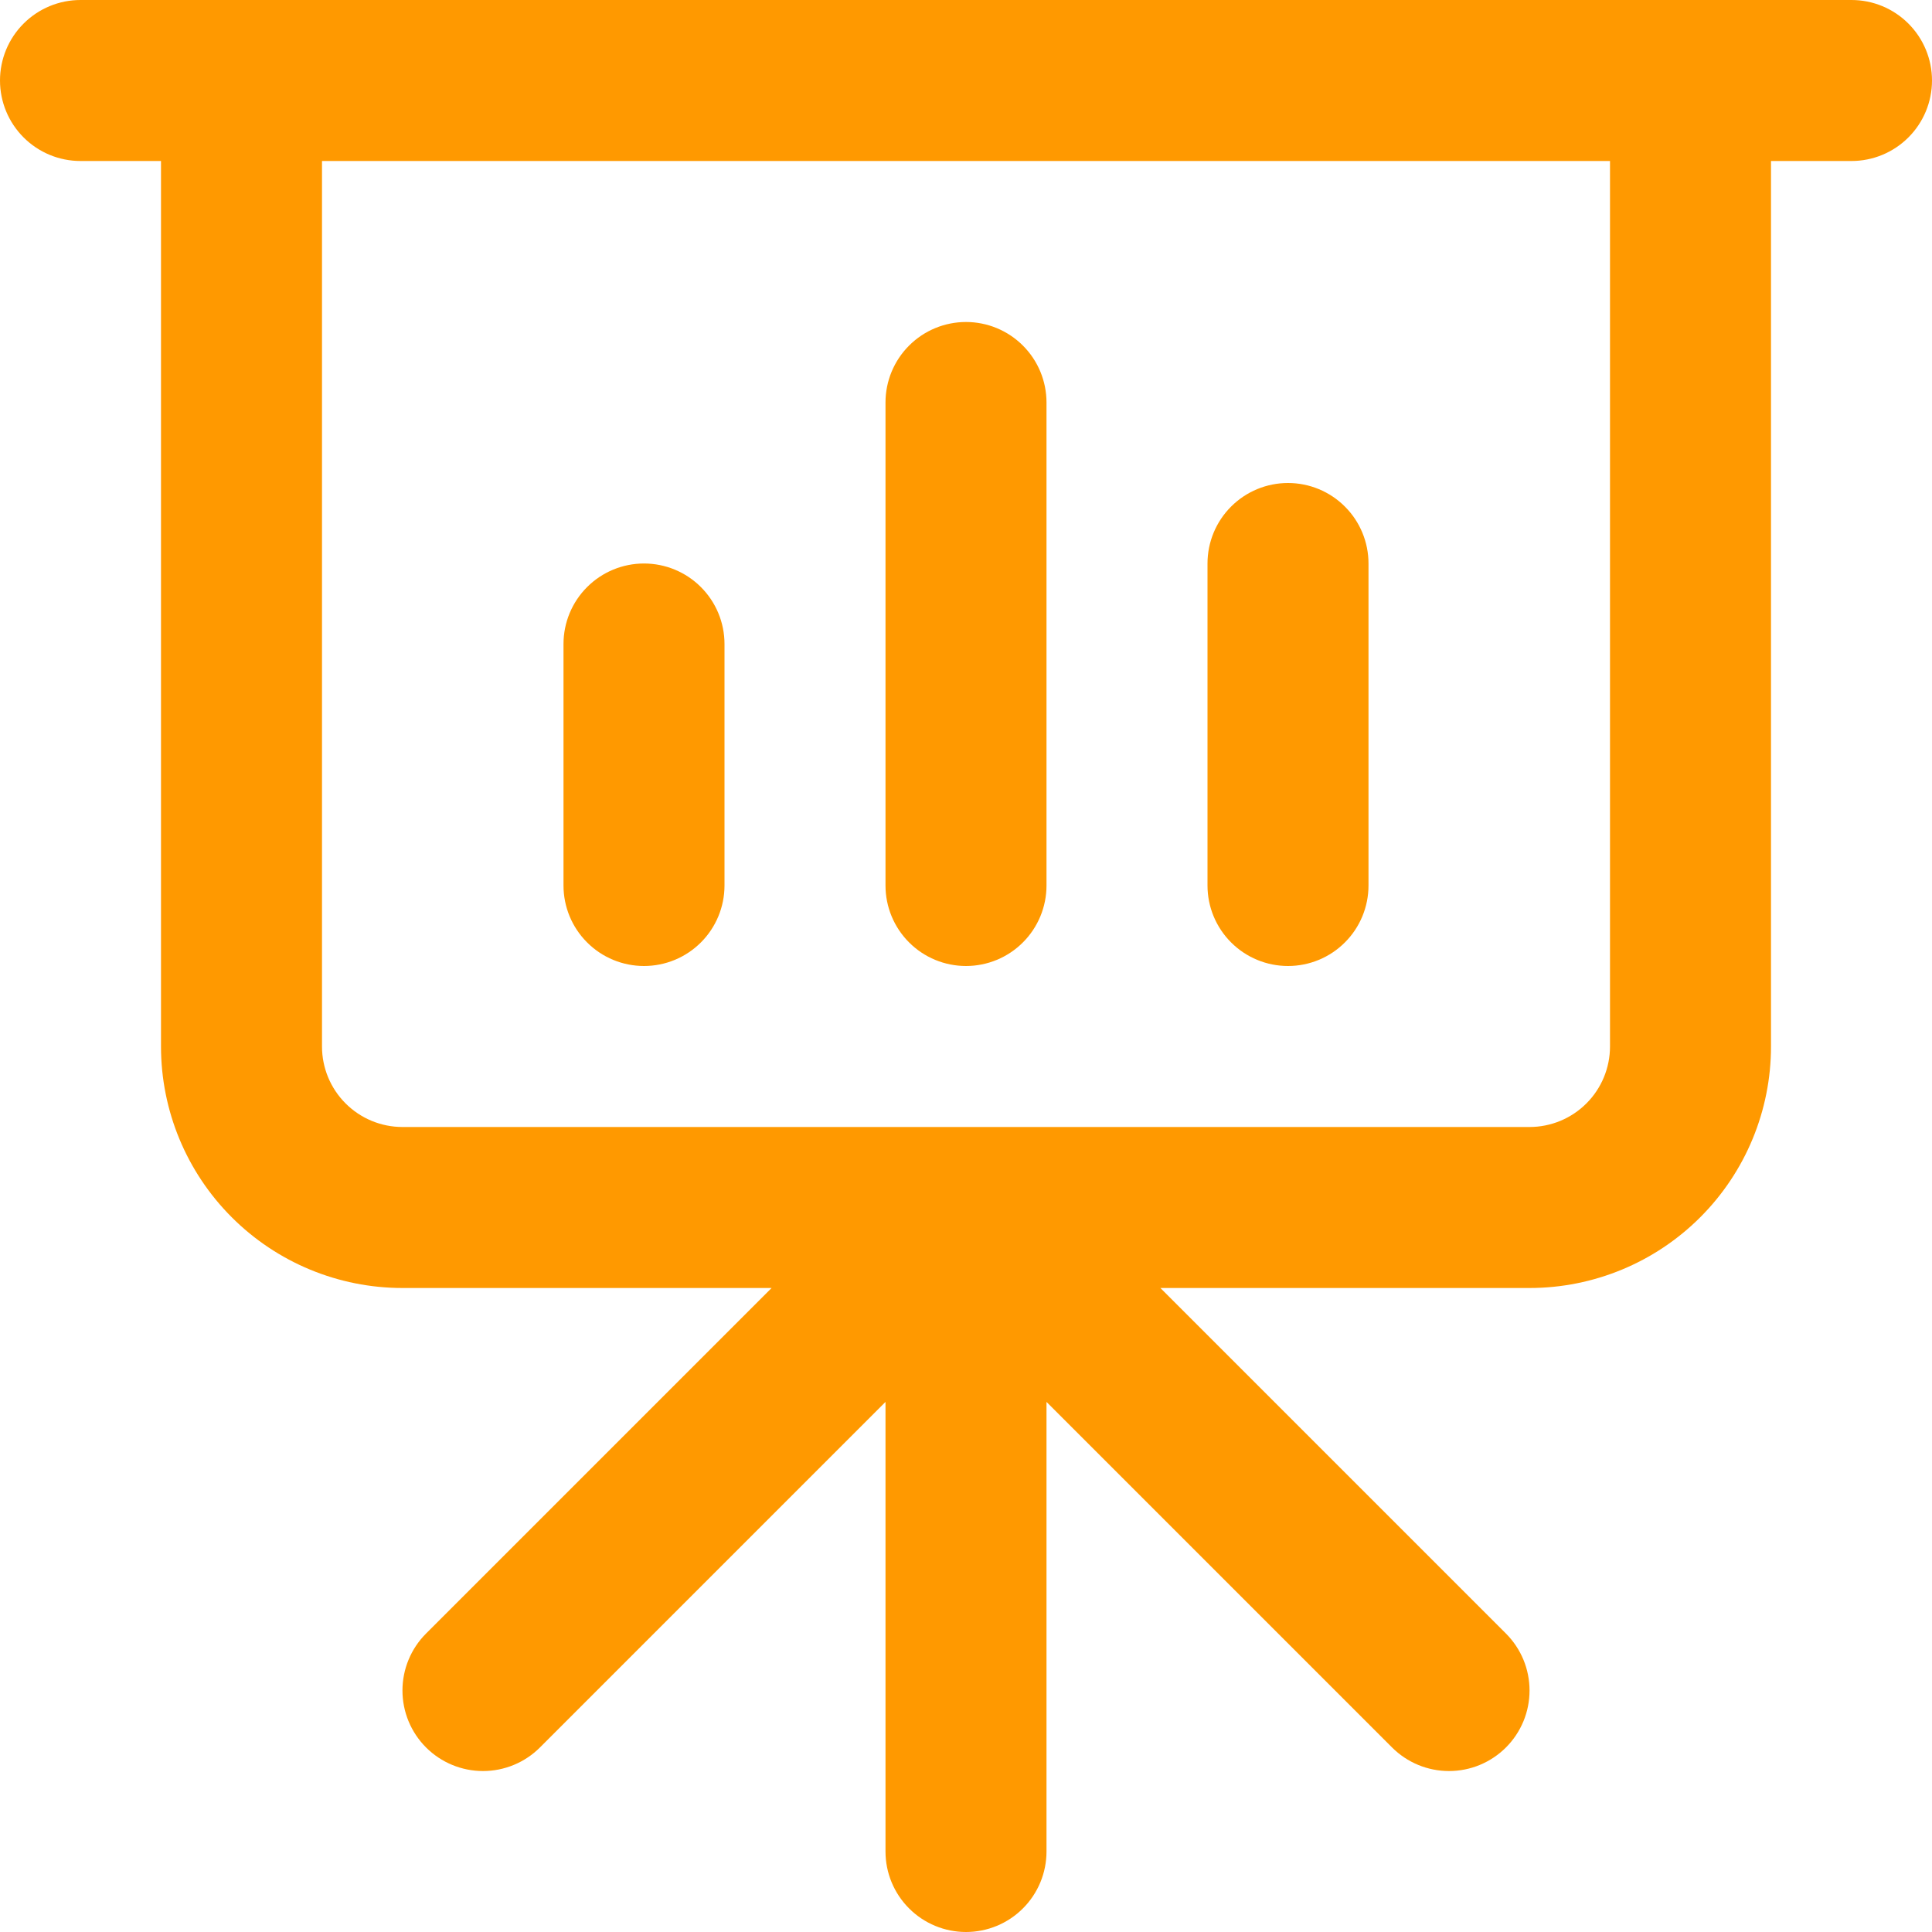 <svg width="96" height="96" viewBox="0 0 96 96" fill="none" xmlns="http://www.w3.org/2000/svg">
<path d="M92 0H4C2.939 0 1.922 0.421 1.172 1.172C0.421 1.922 0 2.939 0 4C0 5.061 0.421 6.078 1.172 6.828C1.922 7.579 2.939 8 4 8H8V52C8 55.183 9.264 58.235 11.515 60.485C13.765 62.736 16.817 64 20 64H38.34L21.17 81.17C20.419 81.921 19.998 82.939 19.998 84C19.998 85.061 20.419 86.079 21.17 86.83C21.921 87.581 22.939 88.002 24 88.002C25.061 88.002 26.079 87.581 26.83 86.83L44 69.66V92C44 93.061 44.421 94.078 45.172 94.828C45.922 95.579 46.939 96 48 96C49.061 96 50.078 95.579 50.828 94.828C51.579 94.078 52 93.061 52 92V69.66L69.17 86.83C69.542 87.202 69.983 87.496 70.468 87.698C70.954 87.899 71.474 88.002 72 88.002C72.526 88.002 73.046 87.899 73.532 87.698C74.017 87.496 74.458 87.202 74.83 86.83C75.202 86.458 75.496 86.017 75.698 85.532C75.899 85.046 76.002 84.526 76.002 84C76.002 83.474 75.899 82.954 75.698 82.468C75.496 81.983 75.202 81.542 74.83 81.17L57.66 64H76C79.183 64 82.235 62.736 84.485 60.485C86.736 58.235 88 55.183 88 52V8H92C93.061 8 94.078 7.579 94.828 6.828C95.579 6.078 96 5.061 96 4C96 2.939 95.579 1.922 94.828 1.172C94.078 0.421 93.061 0 92 0ZM80 52C80 53.061 79.579 54.078 78.828 54.828C78.078 55.579 77.061 56 76 56H20C18.939 56 17.922 55.579 17.172 54.828C16.421 54.078 16 53.061 16 52V8H80V52Z" fill="#FF9900"/>
<path d="M32 48C33.061 48 34.078 47.579 34.828 46.828C35.579 46.078 36 45.061 36 44V32C36 30.939 35.579 29.922 34.828 29.172C34.078 28.421 33.061 28 32 28C30.939 28 29.922 28.421 29.172 29.172C28.421 29.922 28 30.939 28 32V44C28 45.061 28.421 46.078 29.172 46.828C29.922 47.579 30.939 48 32 48Z" fill="#FF9900"/>
<path d="M48 48C49.061 48 50.078 47.579 50.828 46.828C51.579 46.078 52 45.061 52 44V20C52 18.939 51.579 17.922 50.828 17.172C50.078 16.421 49.061 16 48 16C46.939 16 45.922 16.421 45.172 17.172C44.421 17.922 44 18.939 44 20V44C44 45.061 44.421 46.078 45.172 46.828C45.922 47.579 46.939 48 48 48Z" fill="#FF9900"/>
<path d="M64 48C65.061 48 66.078 47.579 66.828 46.828C67.579 46.078 68 45.061 68 44V28C68 26.939 67.579 25.922 66.828 25.172C66.078 24.421 65.061 24 64 24C62.939 24 61.922 24.421 61.172 25.172C60.421 25.922 60 26.939 60 28V44C60 45.061 60.421 46.078 61.172 46.828C61.922 47.579 62.939 48 64 48Z" fill="#FF9900"/>
</svg>
